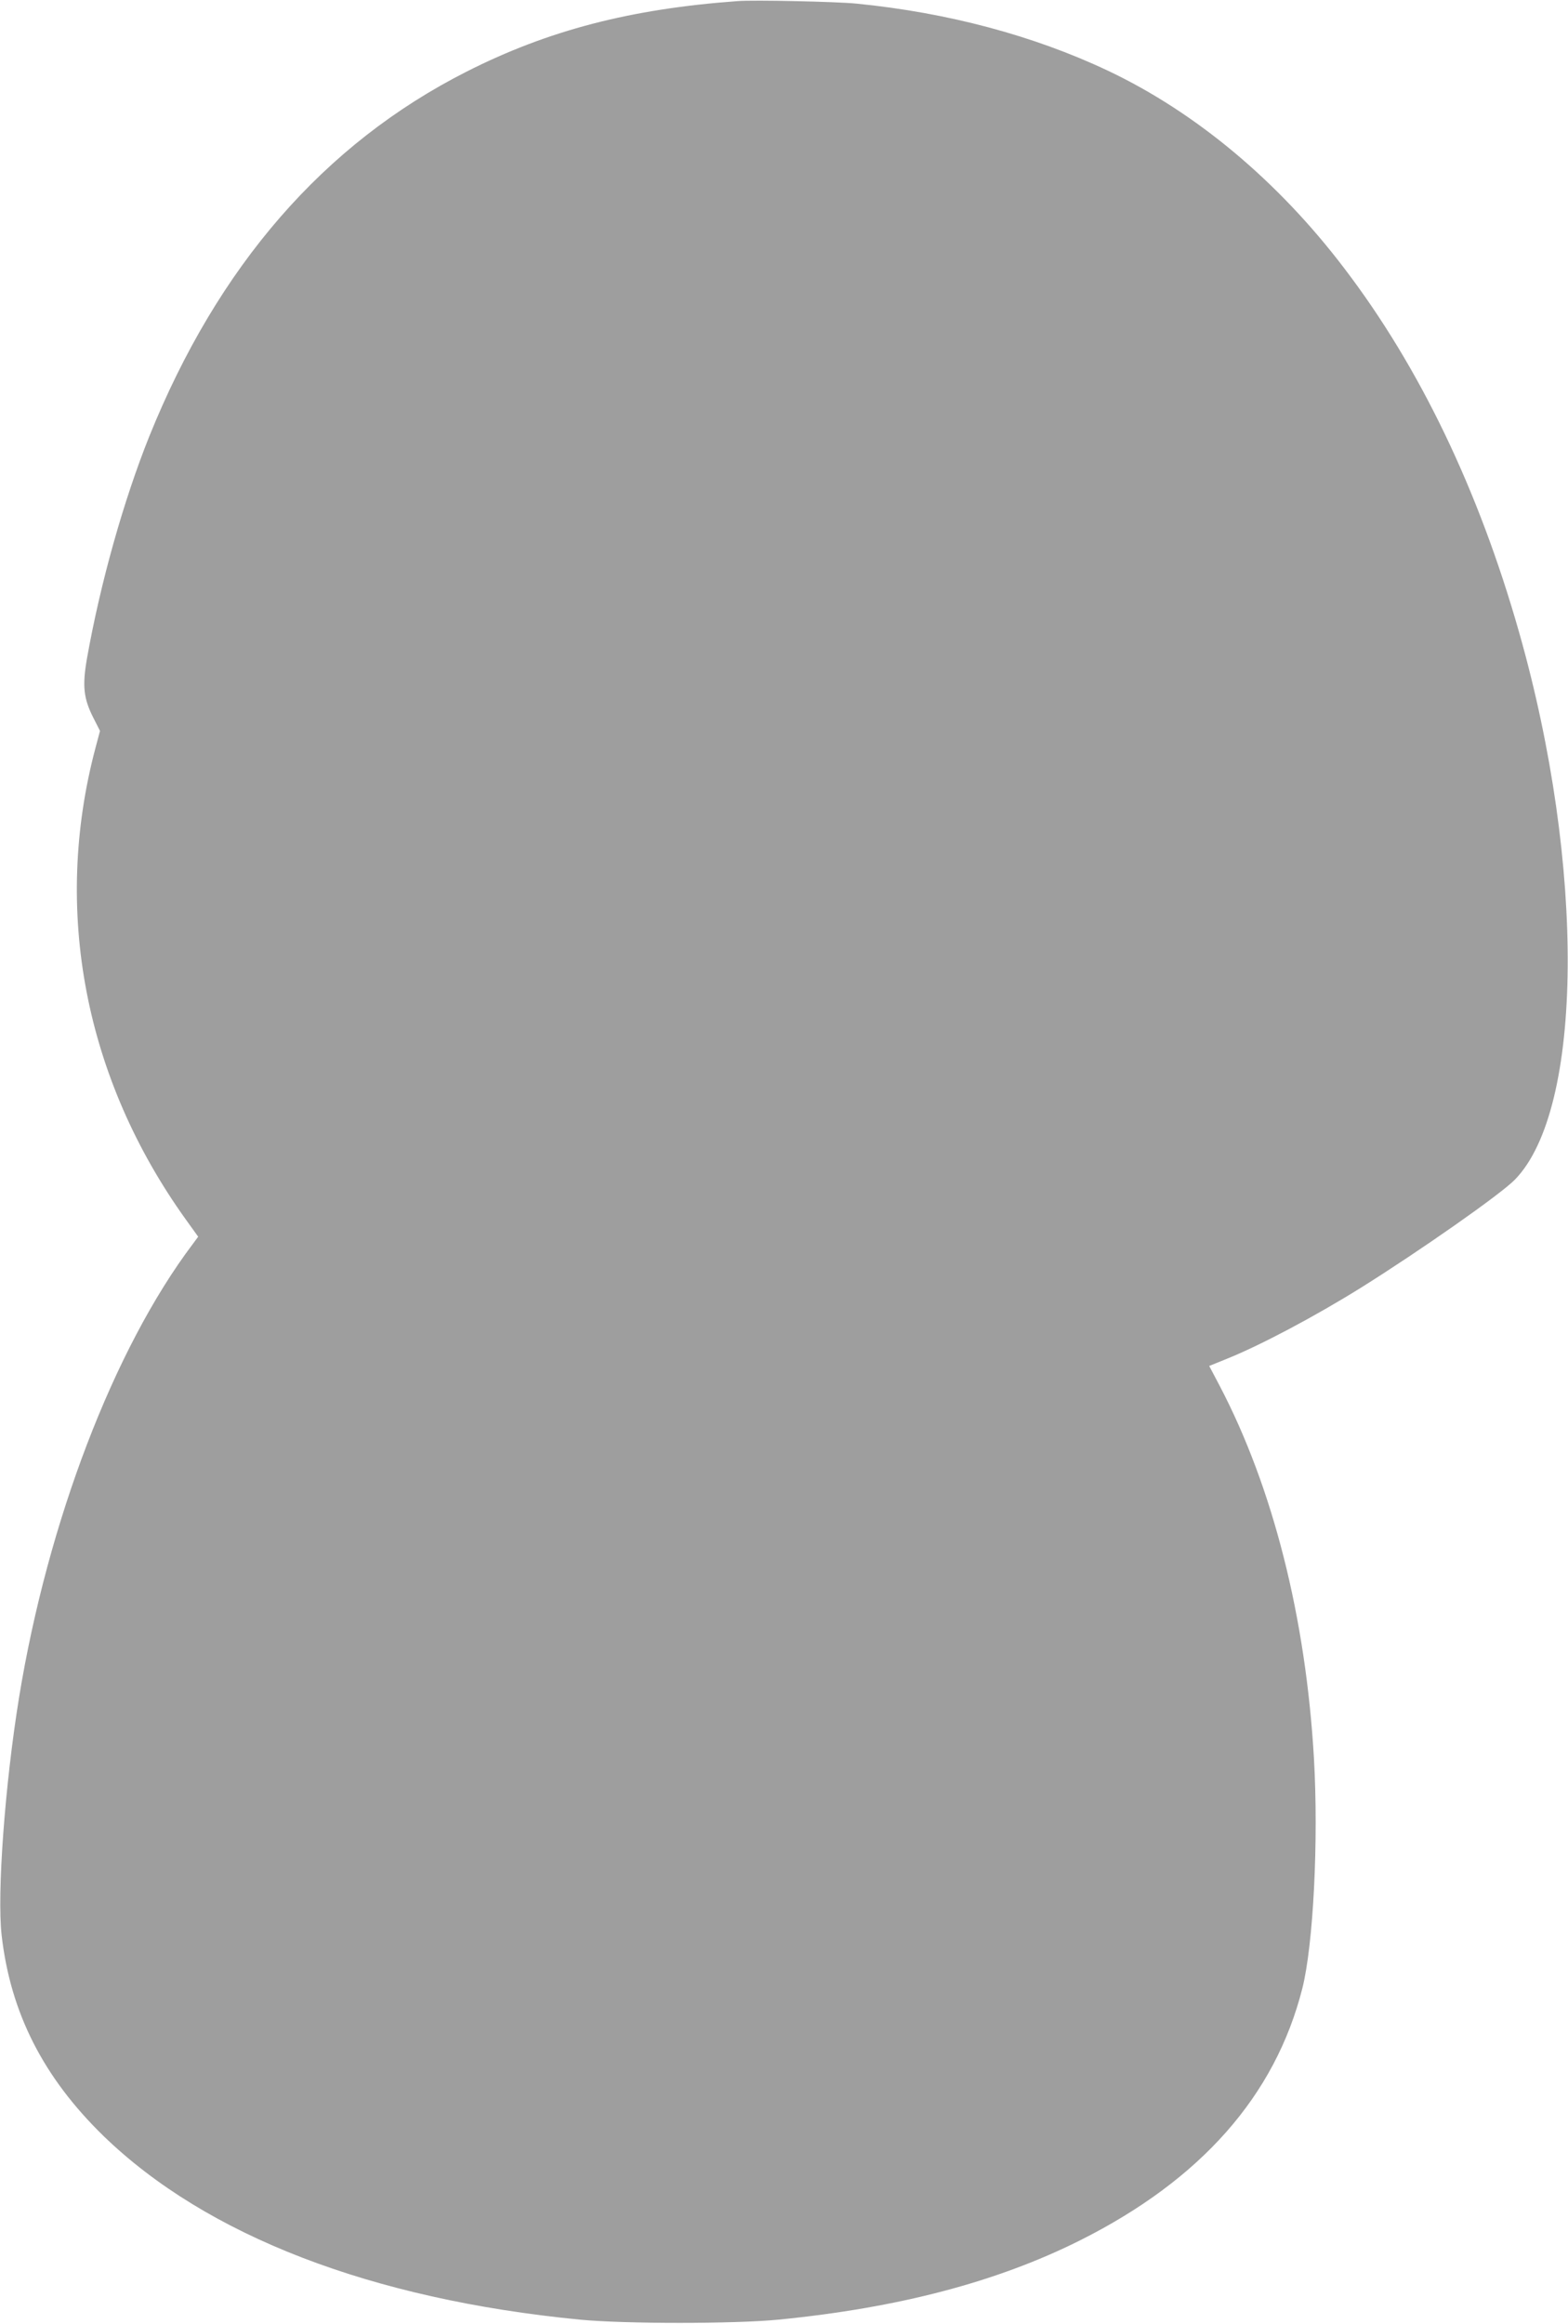 <?xml version="1.0" standalone="no"?>
<!DOCTYPE svg PUBLIC "-//W3C//DTD SVG 20010904//EN"
 "http://www.w3.org/TR/2001/REC-SVG-20010904/DTD/svg10.dtd">
<svg version="1.0" xmlns="http://www.w3.org/2000/svg"
 width="864pt" height="1280pt" viewBox="0 0 864 1280"
 preserveAspectRatio="xMidYMid meet">
<g transform="translate(0,1280) scale(0.1,-0.1)"
fill="#9e9e9e" stroke="none">
<path d="M4065 12794 c-591 -43 -1045 -161 -1495 -389 -785 -398 -1369 -1070
-1748 -2010 -141 -352 -269 -806 -343 -1223 -26 -151 -19 -219 36 -327 l36
-71 -25 -94 c-237 -893 -60 -1819 497 -2596 l69 -96 -31 -42 c-433 -574 -798
-1528 -956 -2496 -78 -481 -122 -1079 -96 -1310 49 -428 230 -783 562 -1106
567 -549 1475 -899 2624 -1011 251 -24 848 -24 1095 0 660 65 1202 207 1660
436 667 334 1076 797 1226 1388 61 241 90 817 64 1269 -45 776 -226 1490 -519
2050 l-58 110 96 39 c187 75 488 235 740 392 323 202 769 514 848 595 379 387
390 1728 23 3017 -222 781 -547 1458 -962 2002 -366 482 -819 860 -1302 1089
-408 193 -881 320 -1386 370 -108 11 -566 21 -655 14z"/>
</g>
</svg>
